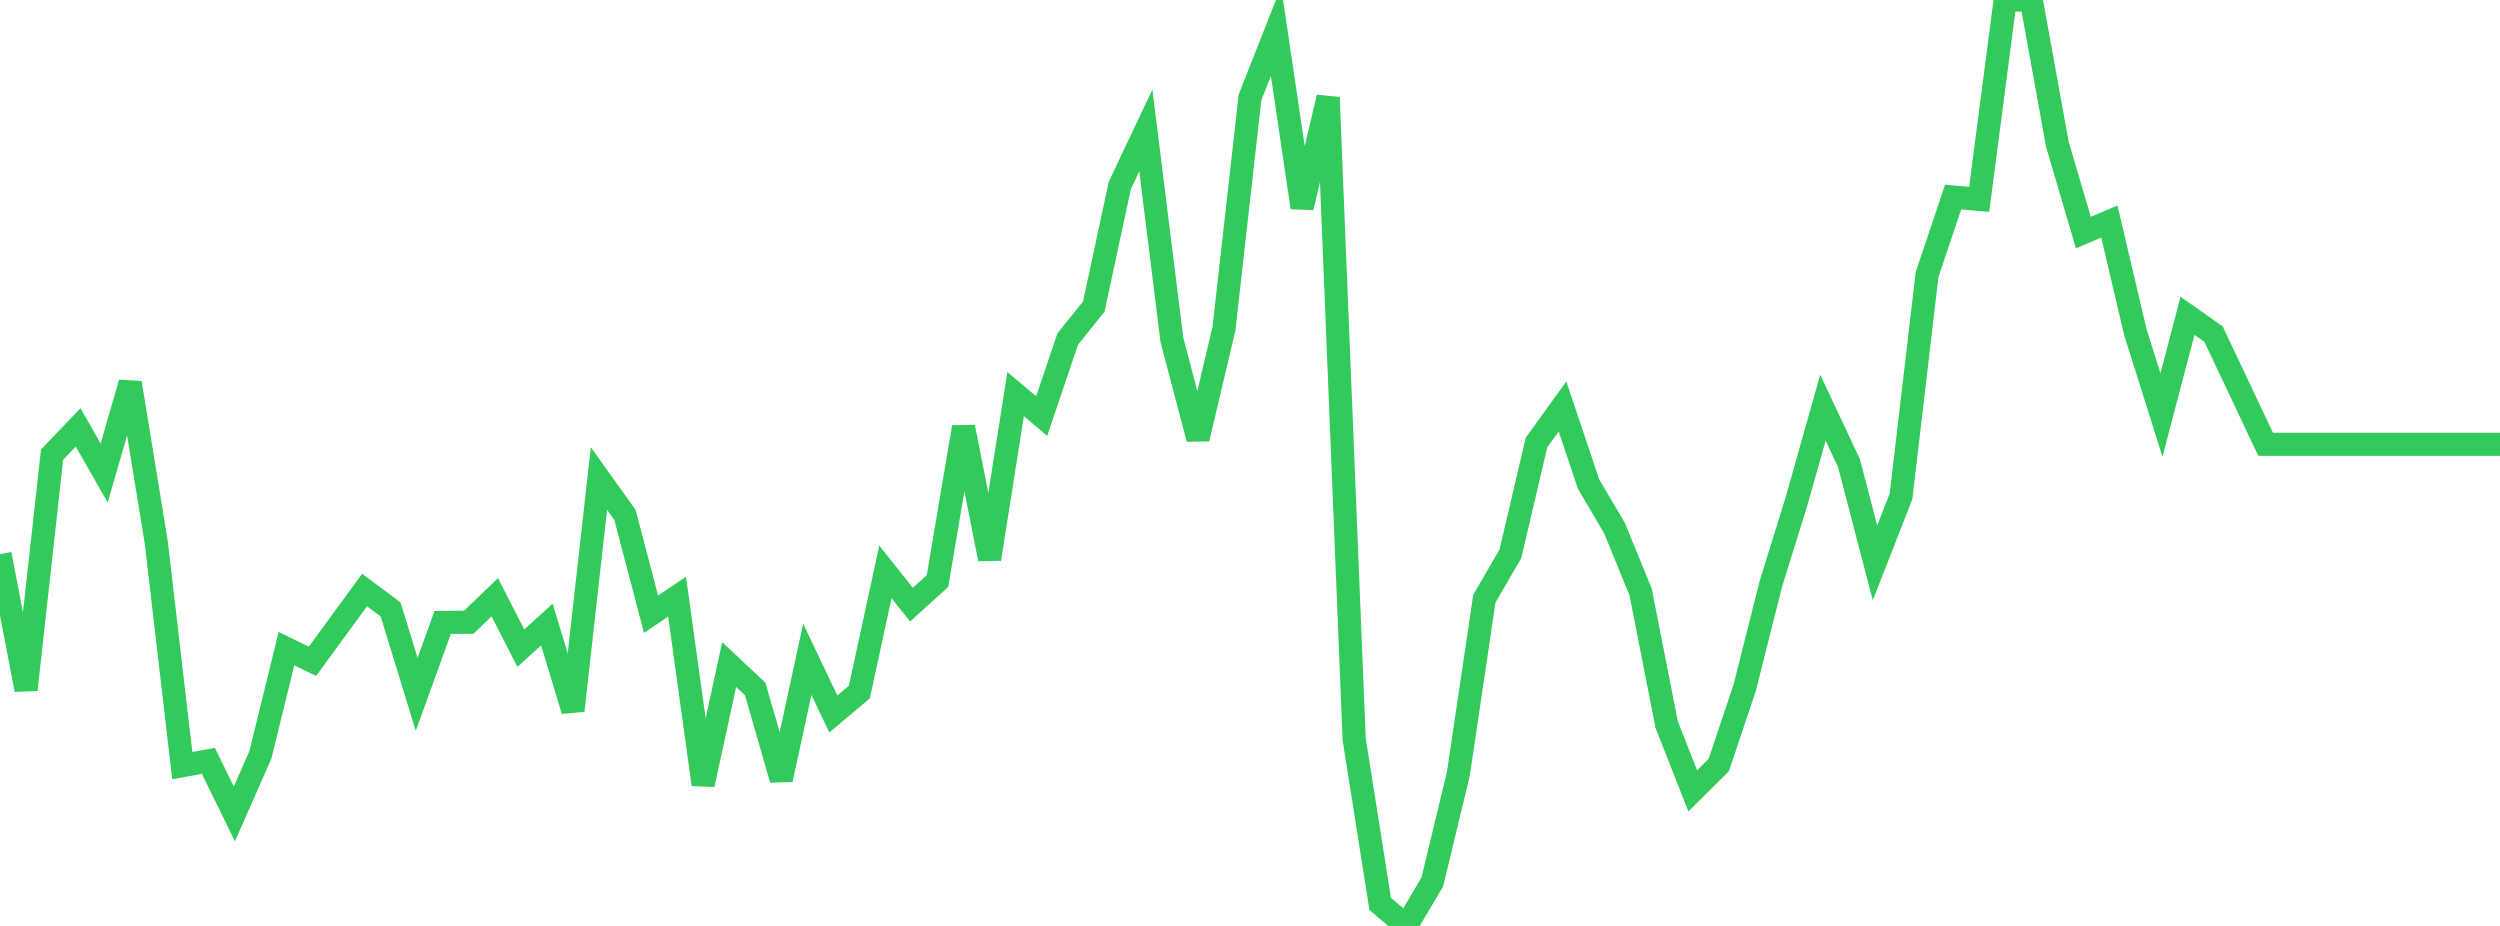 <?xml version="1.0" standalone="no"?>
<!DOCTYPE svg PUBLIC "-//W3C//DTD SVG 1.1//EN" "http://www.w3.org/Graphics/SVG/1.1/DTD/svg11.dtd">

<svg width="135" height="50" viewBox="0 0 135 50" preserveAspectRatio="none" 
  xmlns="http://www.w3.org/2000/svg"
  xmlns:xlink="http://www.w3.org/1999/xlink">


<polyline points="0.0, 29.925 1.406, 37.246 2.812, 24.55 4.219, 23.081 5.625, 25.545 7.031, 20.673 8.438, 29.287 9.844, 41.347 11.25, 41.083 12.656, 43.951 14.062, 40.759 15.469, 35.028 16.875, 35.711 18.281, 33.784 19.688, 31.861 21.094, 32.912 22.5, 37.495 23.906, 33.611 25.312, 33.6 26.719, 32.251 28.125, 35.001 29.531, 33.725 30.938, 38.369 32.344, 25.838 33.75, 27.809 35.156, 33.167 36.562, 32.219 37.969, 42.364 39.375, 35.886 40.781, 37.205 42.188, 42.095 43.594, 35.603 45.0, 38.554 46.406, 37.373 47.812, 30.881 49.219, 32.651 50.625, 31.377 52.031, 23.062 53.438, 30.189 54.844, 21.281 56.25, 22.468 57.656, 18.311 59.062, 16.559 60.469, 10.017 61.875, 7.043 63.281, 18.343 64.688, 23.695 66.094, 17.748 67.5, 5.259 68.906, 1.691 70.312, 11.206 71.719, 5.259 73.125, 39.92 74.531, 48.814 75.938, 50.0 77.344, 47.628 78.75, 41.795 80.156, 32.328 81.562, 29.906 82.969, 23.899 84.375, 21.951 85.781, 26.137 87.188, 28.528 88.594, 31.97 90.0, 39.126 91.406, 42.705 92.812, 41.315 94.219, 37.12 95.625, 31.535 97.031, 27.004 98.438, 22.014 99.844, 25.007 101.25, 30.395 102.656, 26.803 104.062, 14.83 105.469, 10.64 106.875, 10.767 108.281, 0.0 109.688, 0.0 111.094, 7.776 112.5, 12.561 113.906, 11.963 115.312, 17.945 116.719, 22.411 118.125, 17.051 119.531, 18.042 120.938, 21.016 122.344, 23.991 123.75, 23.991 125.156, 23.991 126.562, 23.991 127.969, 23.991 129.375, 23.991 130.781, 23.991 132.188, 23.991 133.594, 23.991 135.0, 23.991" fill="none" stroke="#32ca5b" stroke-width="1.25"/>

</svg>